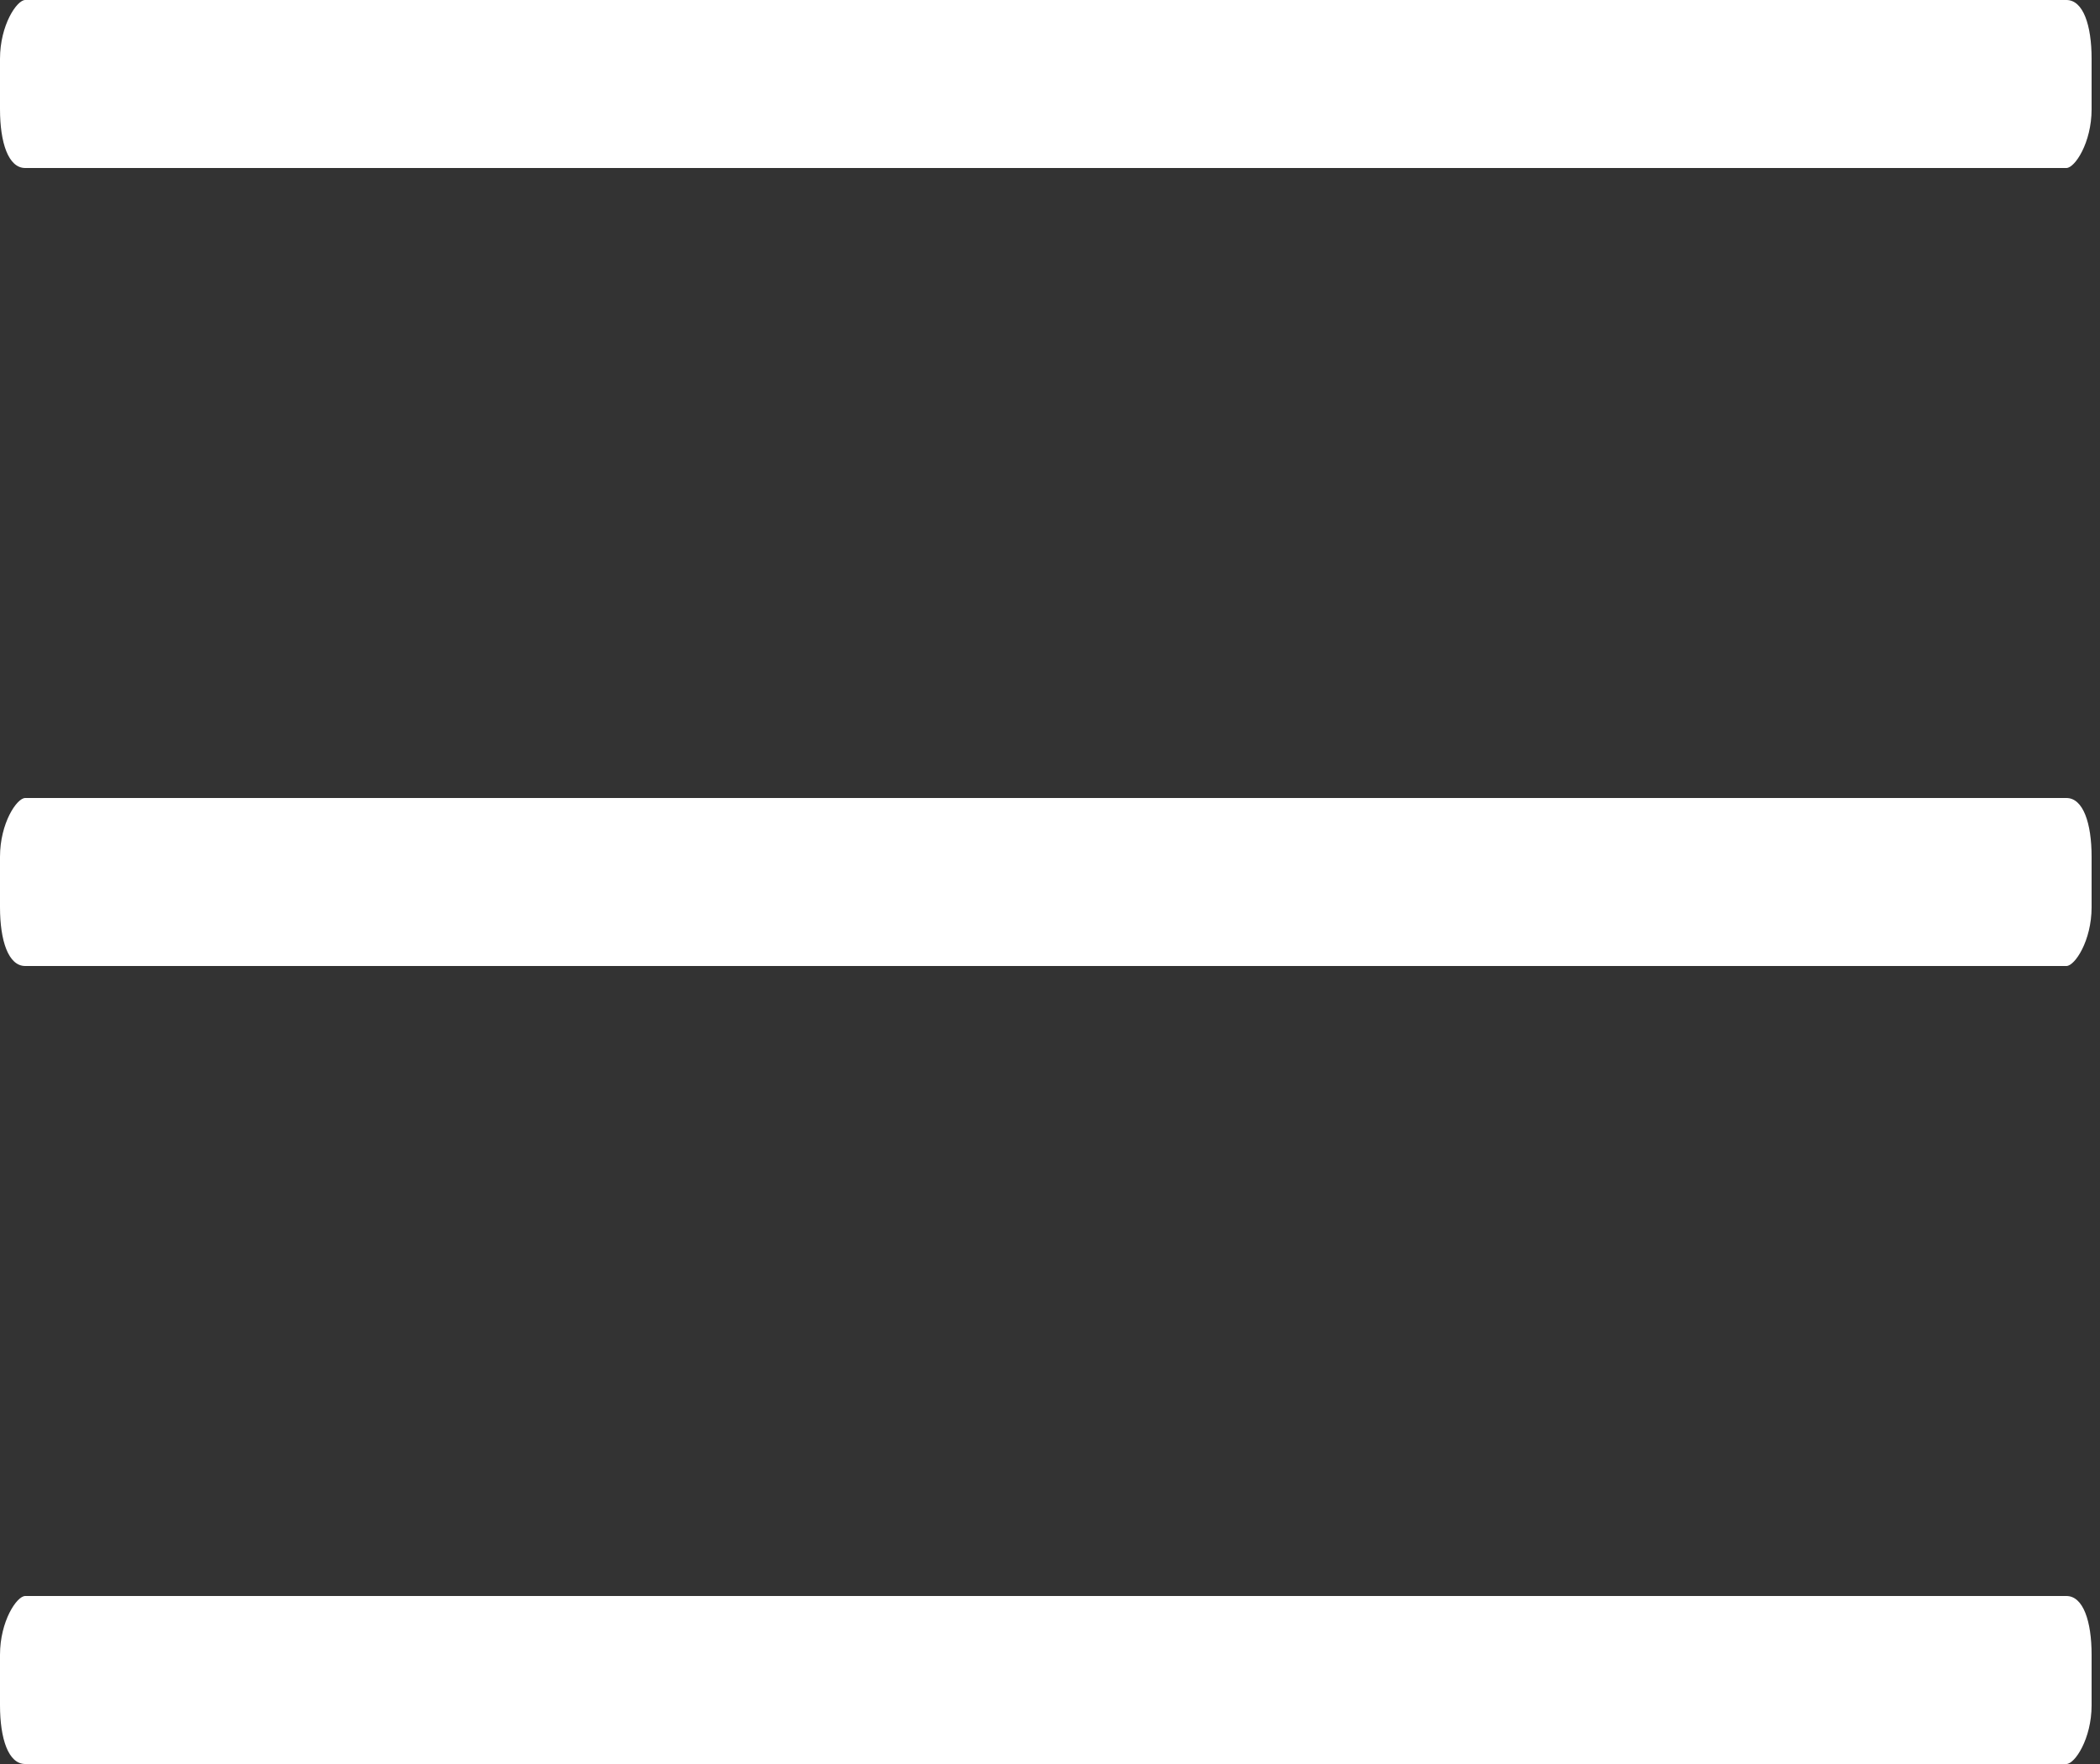 <?xml version="1.0" encoding="UTF-8"?>
<svg id="_レイヤー_1" data-name="レイヤー_1" xmlns="http://www.w3.org/2000/svg" version="1.1" viewBox="0 0 25 21">
  <rect x="0" y="0" width="25" height="21" fill="#333333" stroke="none"/>
  <!-- Generator: Adobe Illustrator 29.6.1, SVG Export Plug-In . SVG Version: 2.1.1 Build 9)  -->
  <defs>
    <style>
      .st0 {
        fill: #fff;
      }
    </style>
  </defs>
  <g id="_グループ_1072" data-name="グループ_1072">
    <path id="_パス_32" data-name="パス_32" class="st0" d="M24.7,2H.3c-.2,0-.3-.3-.3-.7v-.6C0,.3.2,0,.3,0h24.3c.2,0,.3.3.3.7v.6c0,.4-.2.7-.3.7"/>
    <path id="_パス_33" data-name="パス_33" class="st0" d="M24.7,11.5H.3c-.2,0-.3-.3-.3-.7v-.6c0-.4.2-.7.3-.7h24.3c.2,0,.3.3.3.7v.6c0,.4-.2.7-.3.7"/>
    <path id="_パス_34" data-name="パス_34" class="st0" d="M24.7,21H.3c-.2,0-.3-.3-.3-.7v-.6c0-.4.2-.7.3-.7h24.3c.2,0,.3.3.3.7v.6c0,.4-.2.7-.3.7"/>
  </g>
</svg>